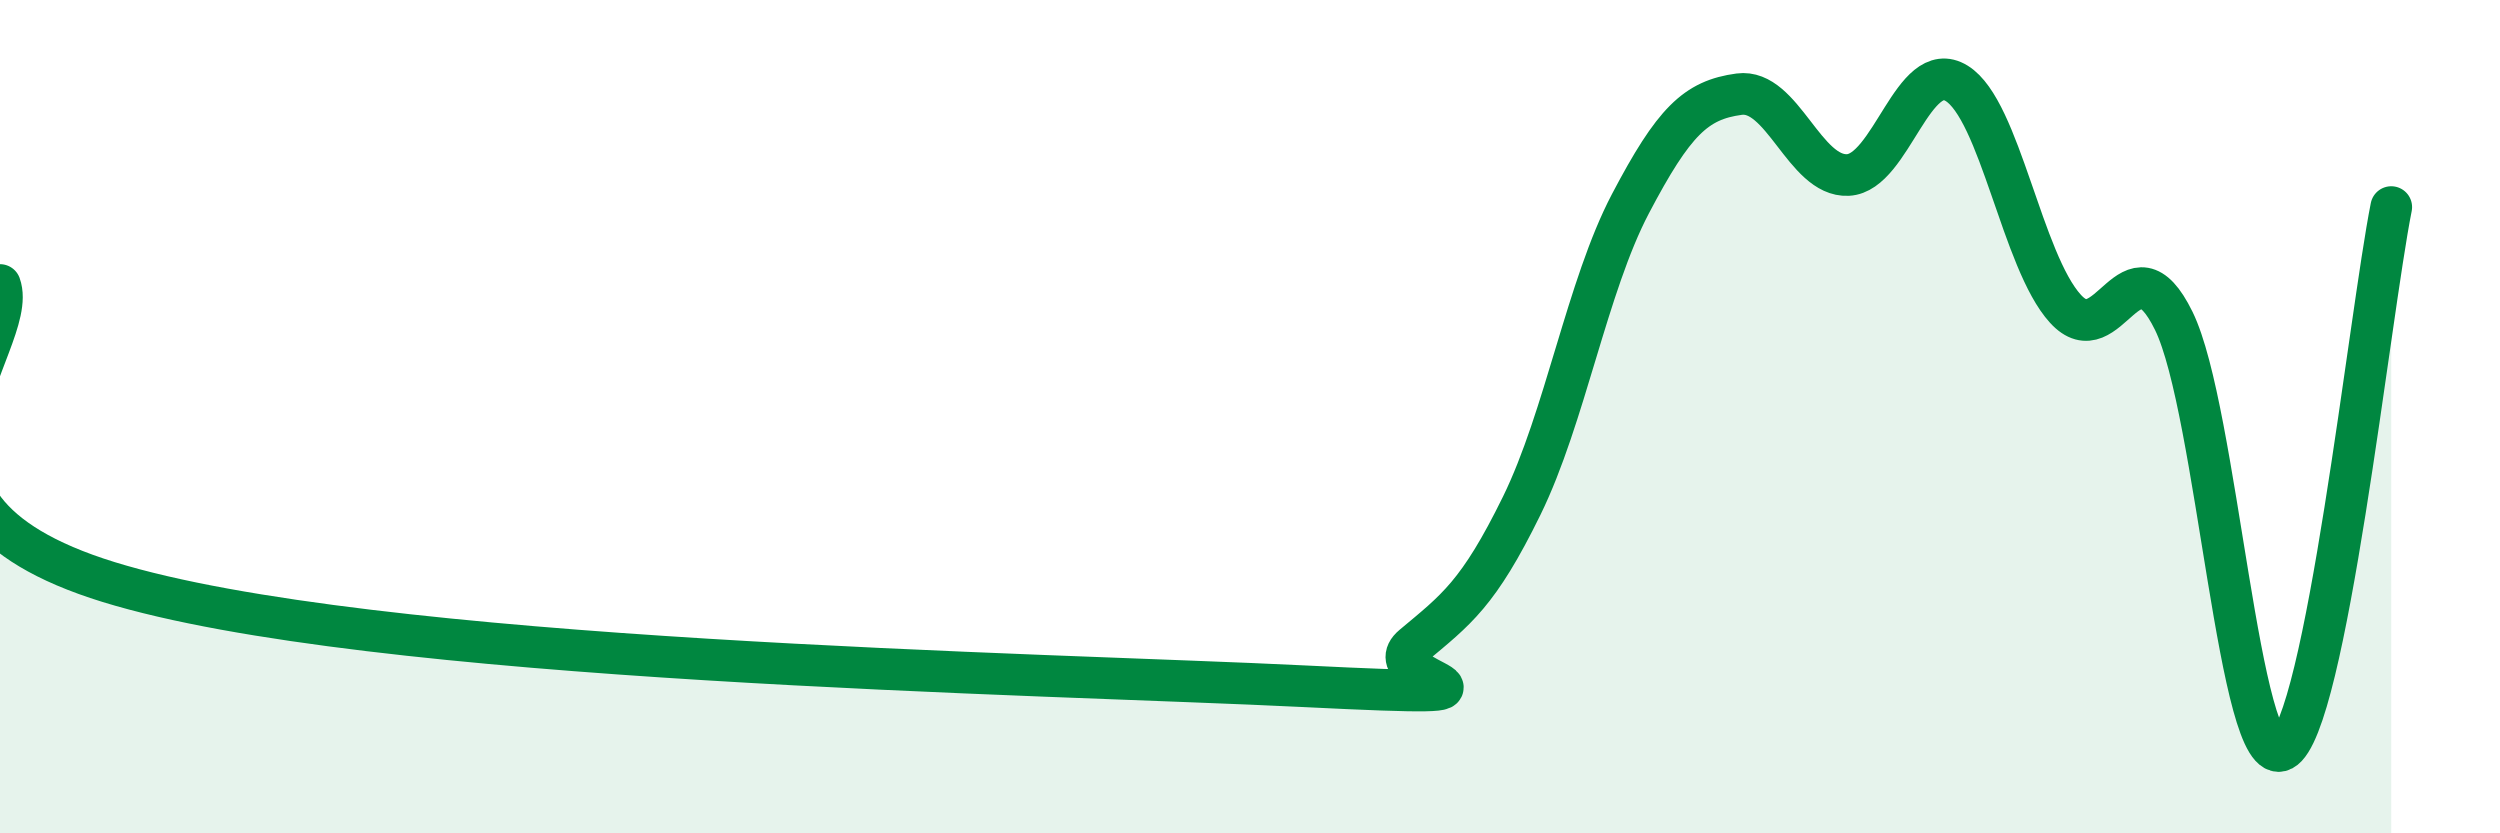 
    <svg width="60" height="20" viewBox="0 0 60 20" xmlns="http://www.w3.org/2000/svg">
      <path
        d="M 0,6.84 C 0.52,8.27 -3.65,12.04 2.61,13.97 C 8.87,15.9 25.04,16.16 31.3,16.47 C 37.56,16.78 32.87,16.37 33.91,15.5 C 34.95,14.63 35.48,14.26 36.52,12.14 C 37.56,10.02 38.09,6.87 39.13,4.89 C 40.17,2.91 40.7,2.4 41.74,2.26 C 42.78,2.12 43.31,4.25 44.35,4.2 C 45.39,4.15 45.92,1.36 46.96,2 C 48,2.64 48.53,6.27 49.57,7.41 C 50.61,8.55 51.13,5.58 52.17,7.7 C 53.21,9.82 53.74,18.55 54.78,18 C 55.82,17.45 56.87,7.58 57.39,4.97L57.39 20L0 20Z"
        fill="#008740"
        opacity="0.1"
        stroke-linecap="round"
        stroke-linejoin="round"
      />
      <path
        d="M 0,6.84 C 0.52,8.27 -3.65,12.04 2.61,13.97 C 8.87,15.9 25.04,16.16 31.3,16.47 C 37.56,16.78 32.87,16.37 33.91,15.5 C 34.95,14.63 35.48,14.26 36.52,12.14 C 37.56,10.02 38.09,6.87 39.13,4.89 C 40.17,2.91 40.7,2.4 41.74,2.26 C 42.78,2.12 43.31,4.25 44.35,4.2 C 45.39,4.15 45.92,1.36 46.96,2 C 48,2.64 48.53,6.27 49.57,7.41 C 50.61,8.55 51.13,5.58 52.17,7.7 C 53.21,9.82 53.74,18.55 54.78,18 C 55.82,17.45 56.87,7.58 57.39,4.97"
        stroke="#008740"
        stroke-width="1"
        fill="none"
        stroke-linecap="round"
        stroke-linejoin="round"
      />
    </svg>
  